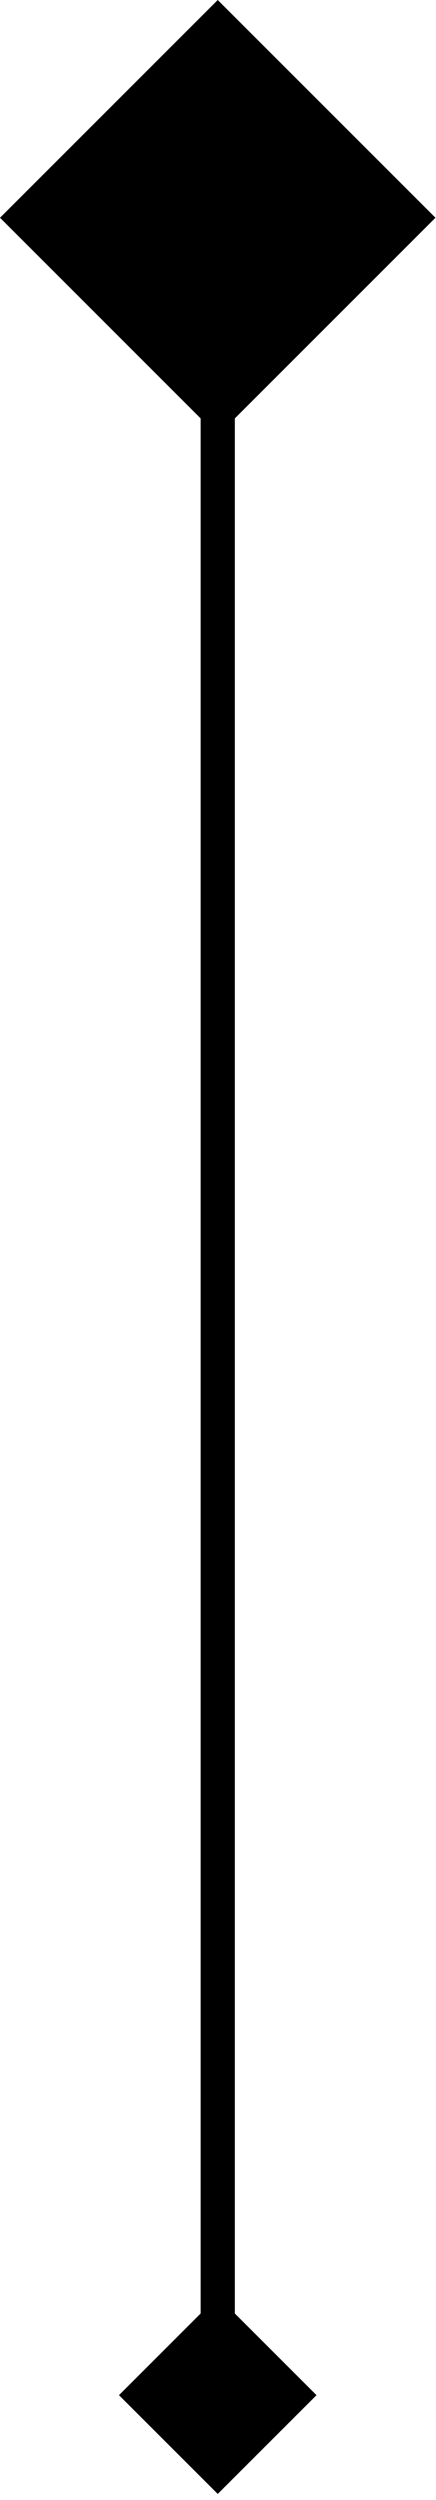 <?xml version="1.0" encoding="utf-8"?>
<svg xmlns="http://www.w3.org/2000/svg" fill="none" height="100%" overflow="visible" preserveAspectRatio="none" style="display: block;" viewBox="0 0 30 172" width="100%">
<g id="Group 126">
<g filter="url(#filter0_b_0_959)" id="Rectangle 3910">
<rect fill="#419A82" fill-opacity="0.5" height="21.186" style="fill:#419A82;fill:color(display-p3 0.255 0.604 0.51);fill-opacity:0.5;" transform="rotate(-45 0.001 14.981)" width="21.186" x="0.001" y="14.981"/>
</g>
<path d="M14.982 8.509L8.187 15.304L14.982 22.1L21.778 15.304L14.982 8.509ZM14.982 171.579L21.778 164.784L14.982 157.988L8.187 164.784L14.982 171.579ZM14.982 15.304L13.805 15.304L13.805 164.784L14.982 164.784L16.159 164.784L16.159 15.304L14.982 15.304Z" fill="url(#paint0_linear_0_959)" id="Vector 55" style=""/>
</g>
<defs>
<filter color-interpolation-filters="sRGB" filterUnits="userSpaceOnUse" height="39.378" id="filter0_b_0_959" width="39.378" x="-4.707" y="-4.708">
<feFlood flood-opacity="0" result="BackgroundImageFix"/>
<feGaussianBlur in="BackgroundImageFix" stdDeviation="2.354"/>
<feComposite in2="SourceAlpha" operator="in" result="effect1_backgroundBlur_0_959"/>
<feBlend in="SourceGraphic" in2="effect1_backgroundBlur_0_959" mode="normal" result="shape"/>
</filter>
<linearGradient gradientUnits="userSpaceOnUse" id="paint0_linear_0_959" x1="15.571" x2="15.571" y1="15.304" y2="163.607">
<stop stop-color="#419A82" style="stop-color:#419A82;stop-color:color(display-p3 0.255 0.604 0.51);stop-opacity:1;"/>
<stop offset="1" stop-color="#A0CDC1" style="stop-color:#A0CDC1;stop-color:color(display-p3 0.627 0.804 0.757);stop-opacity:1;"/>
</linearGradient>
</defs>
</svg>